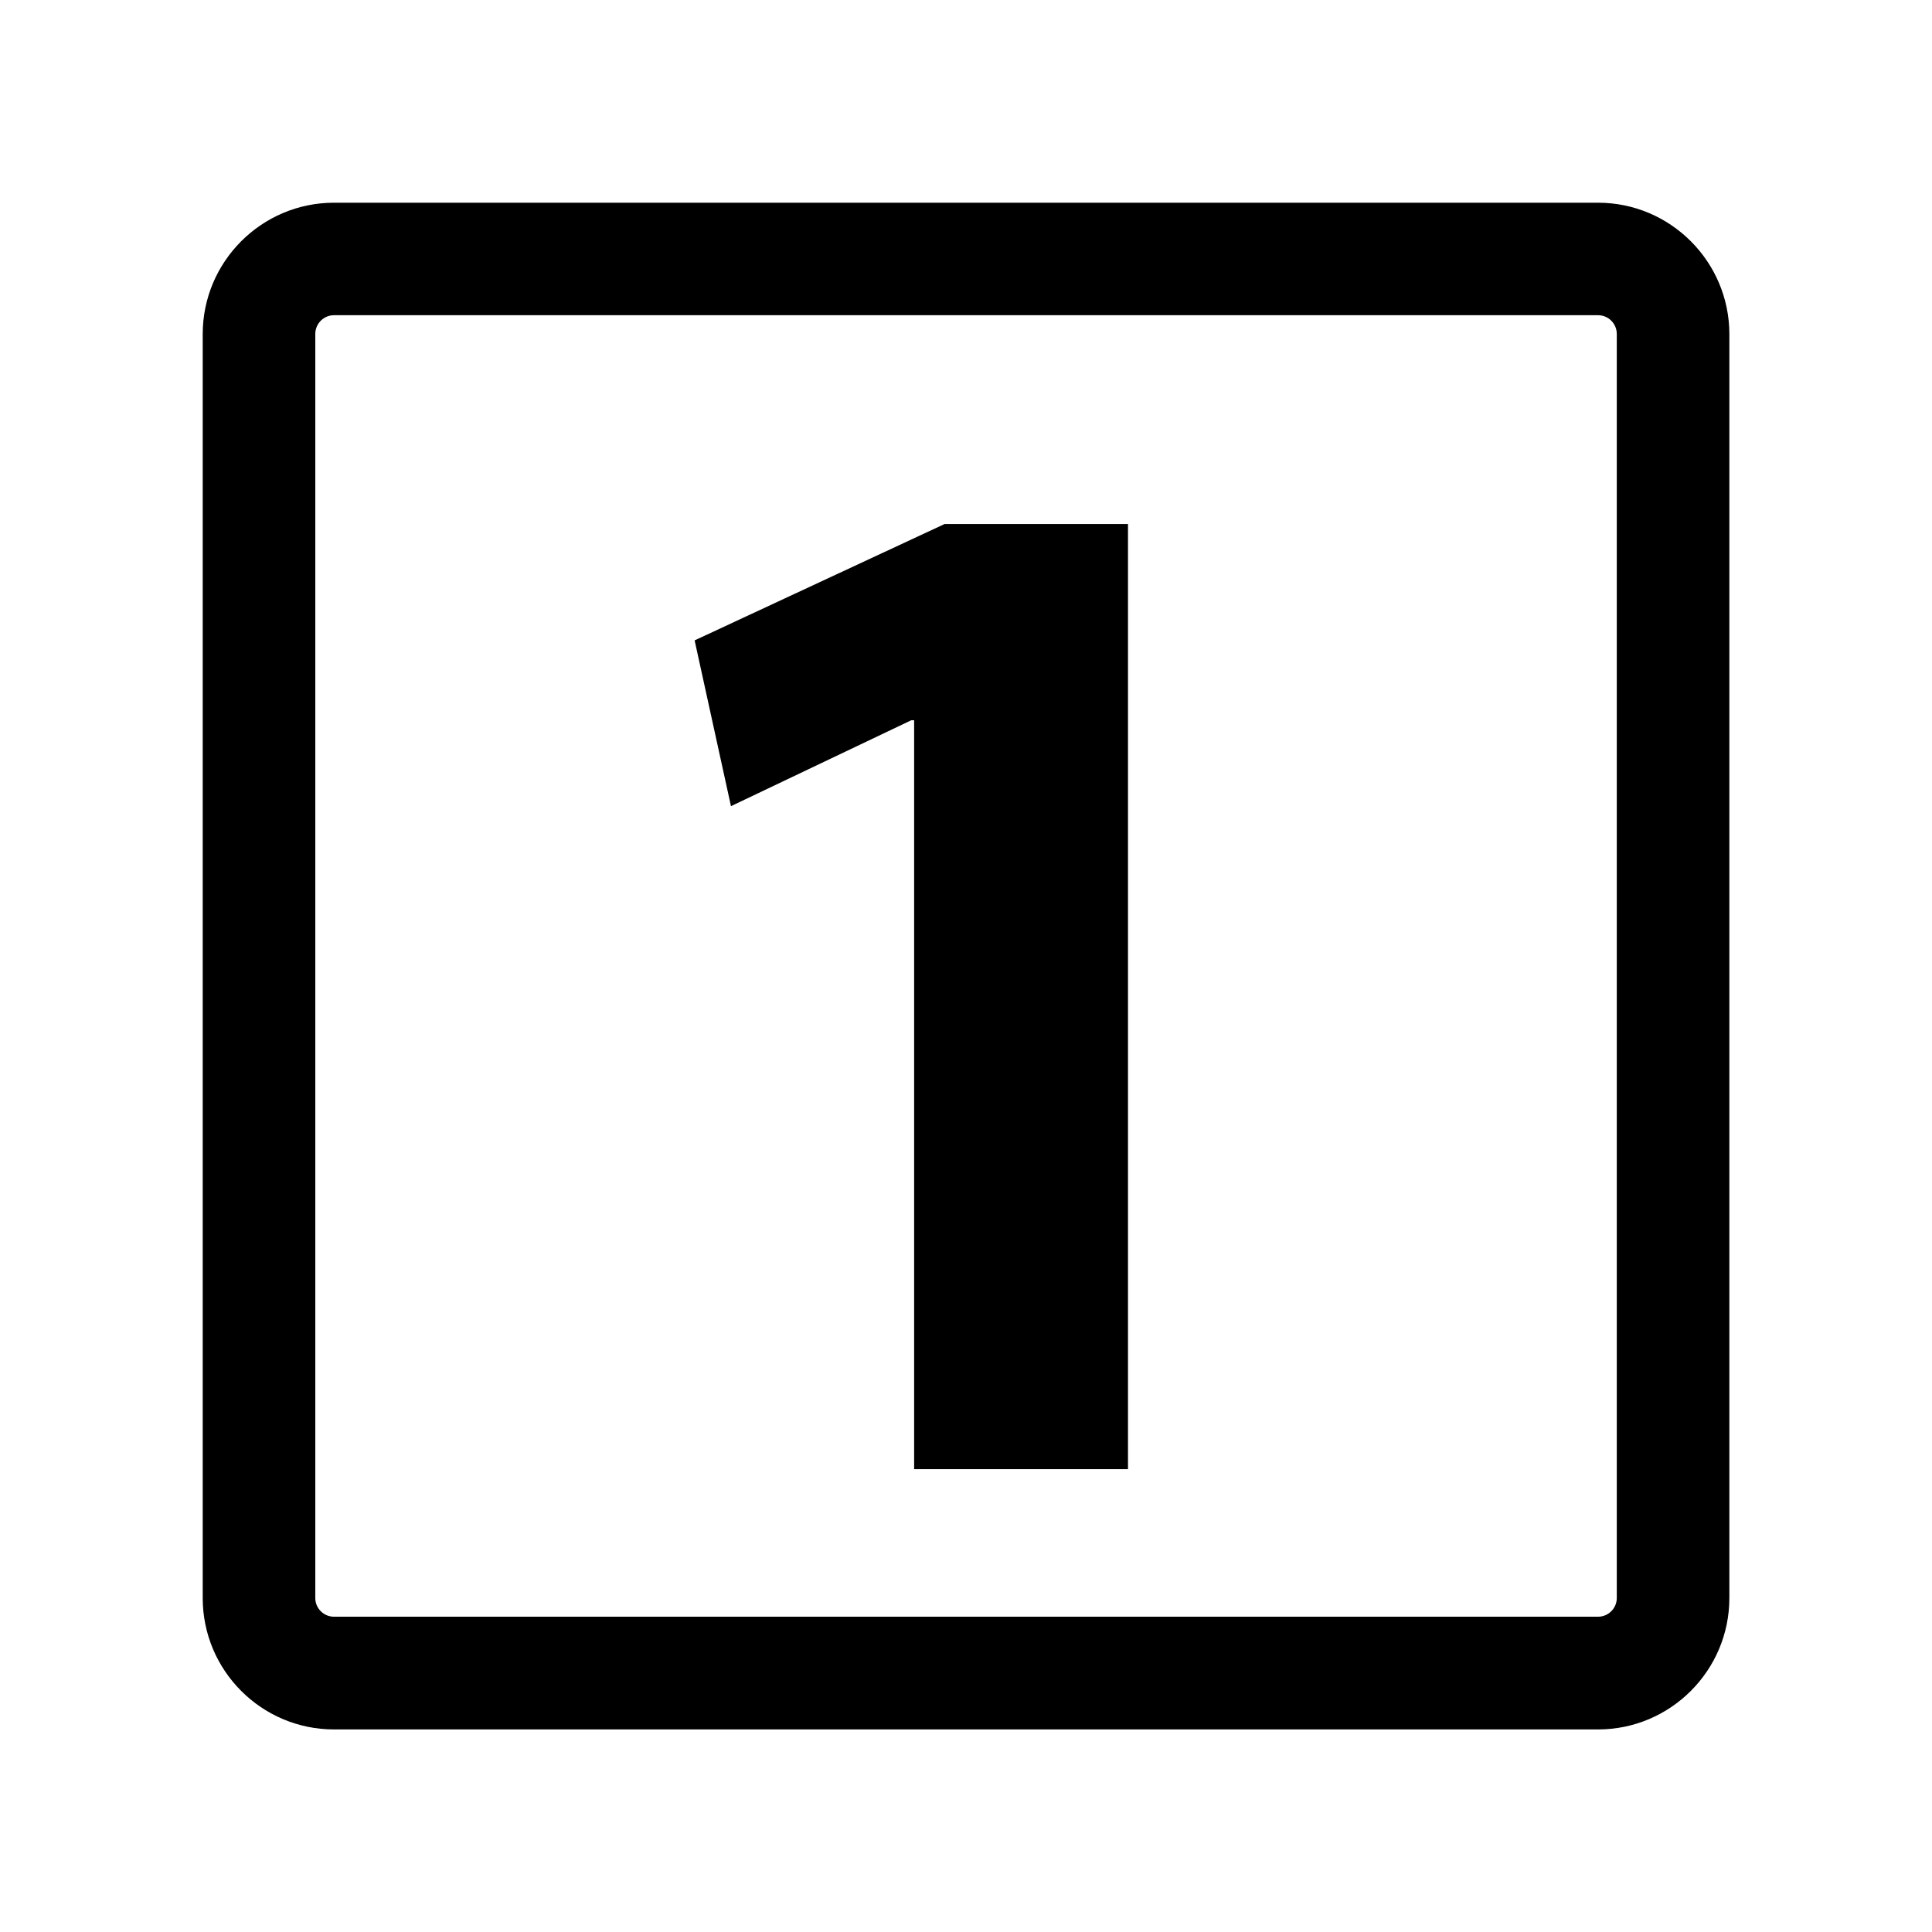 <?xml version="1.0" encoding="utf-8"?>
<!-- Generator: Adobe Illustrator 15.0.0, SVG Export Plug-In . SVG Version: 6.00 Build 0)  -->
<!DOCTYPE svg PUBLIC "-//W3C//DTD SVG 1.1//EN" "http://www.w3.org/Graphics/SVG/1.1/DTD/svg11.dtd">
<svg version="1.1" id="Layer_1" xmlns="http://www.w3.org/2000/svg" xmlns:xlink="http://www.w3.org/1999/xlink" x="0px" y="0px"
	 width="26px" height="26px" viewBox="0 0 26 26" enable-background="new 0 0 26 26" xml:space="preserve">
<g>
	<path d="M21.506,2.728H4.495c-0.974,0-1.767,0.793-1.767,1.768v17.01c0,0.975,0.792,1.768,1.767,1.768h17.011
		c0.973,0,1.767-0.793,1.767-1.768V4.495C23.272,3.521,22.479,2.728,21.506,2.728z M21.758,21.505c0,0.139-0.113,0.252-0.252,0.252
		H4.495c-0.139,0-0.252-0.113-0.252-0.252V4.495c0-0.14,0.113-0.253,0.252-0.253h17.011c0.139,0,0.252,0.113,0.252,0.253V21.505z"/>
	<polygon points="9.348,8.618 9.837,10.849 12.263,9.693 12.302,9.693 12.302,19.771 15.18,19.771 15.18,7.052 12.712,7.052 	"/>
</g>
</svg>

